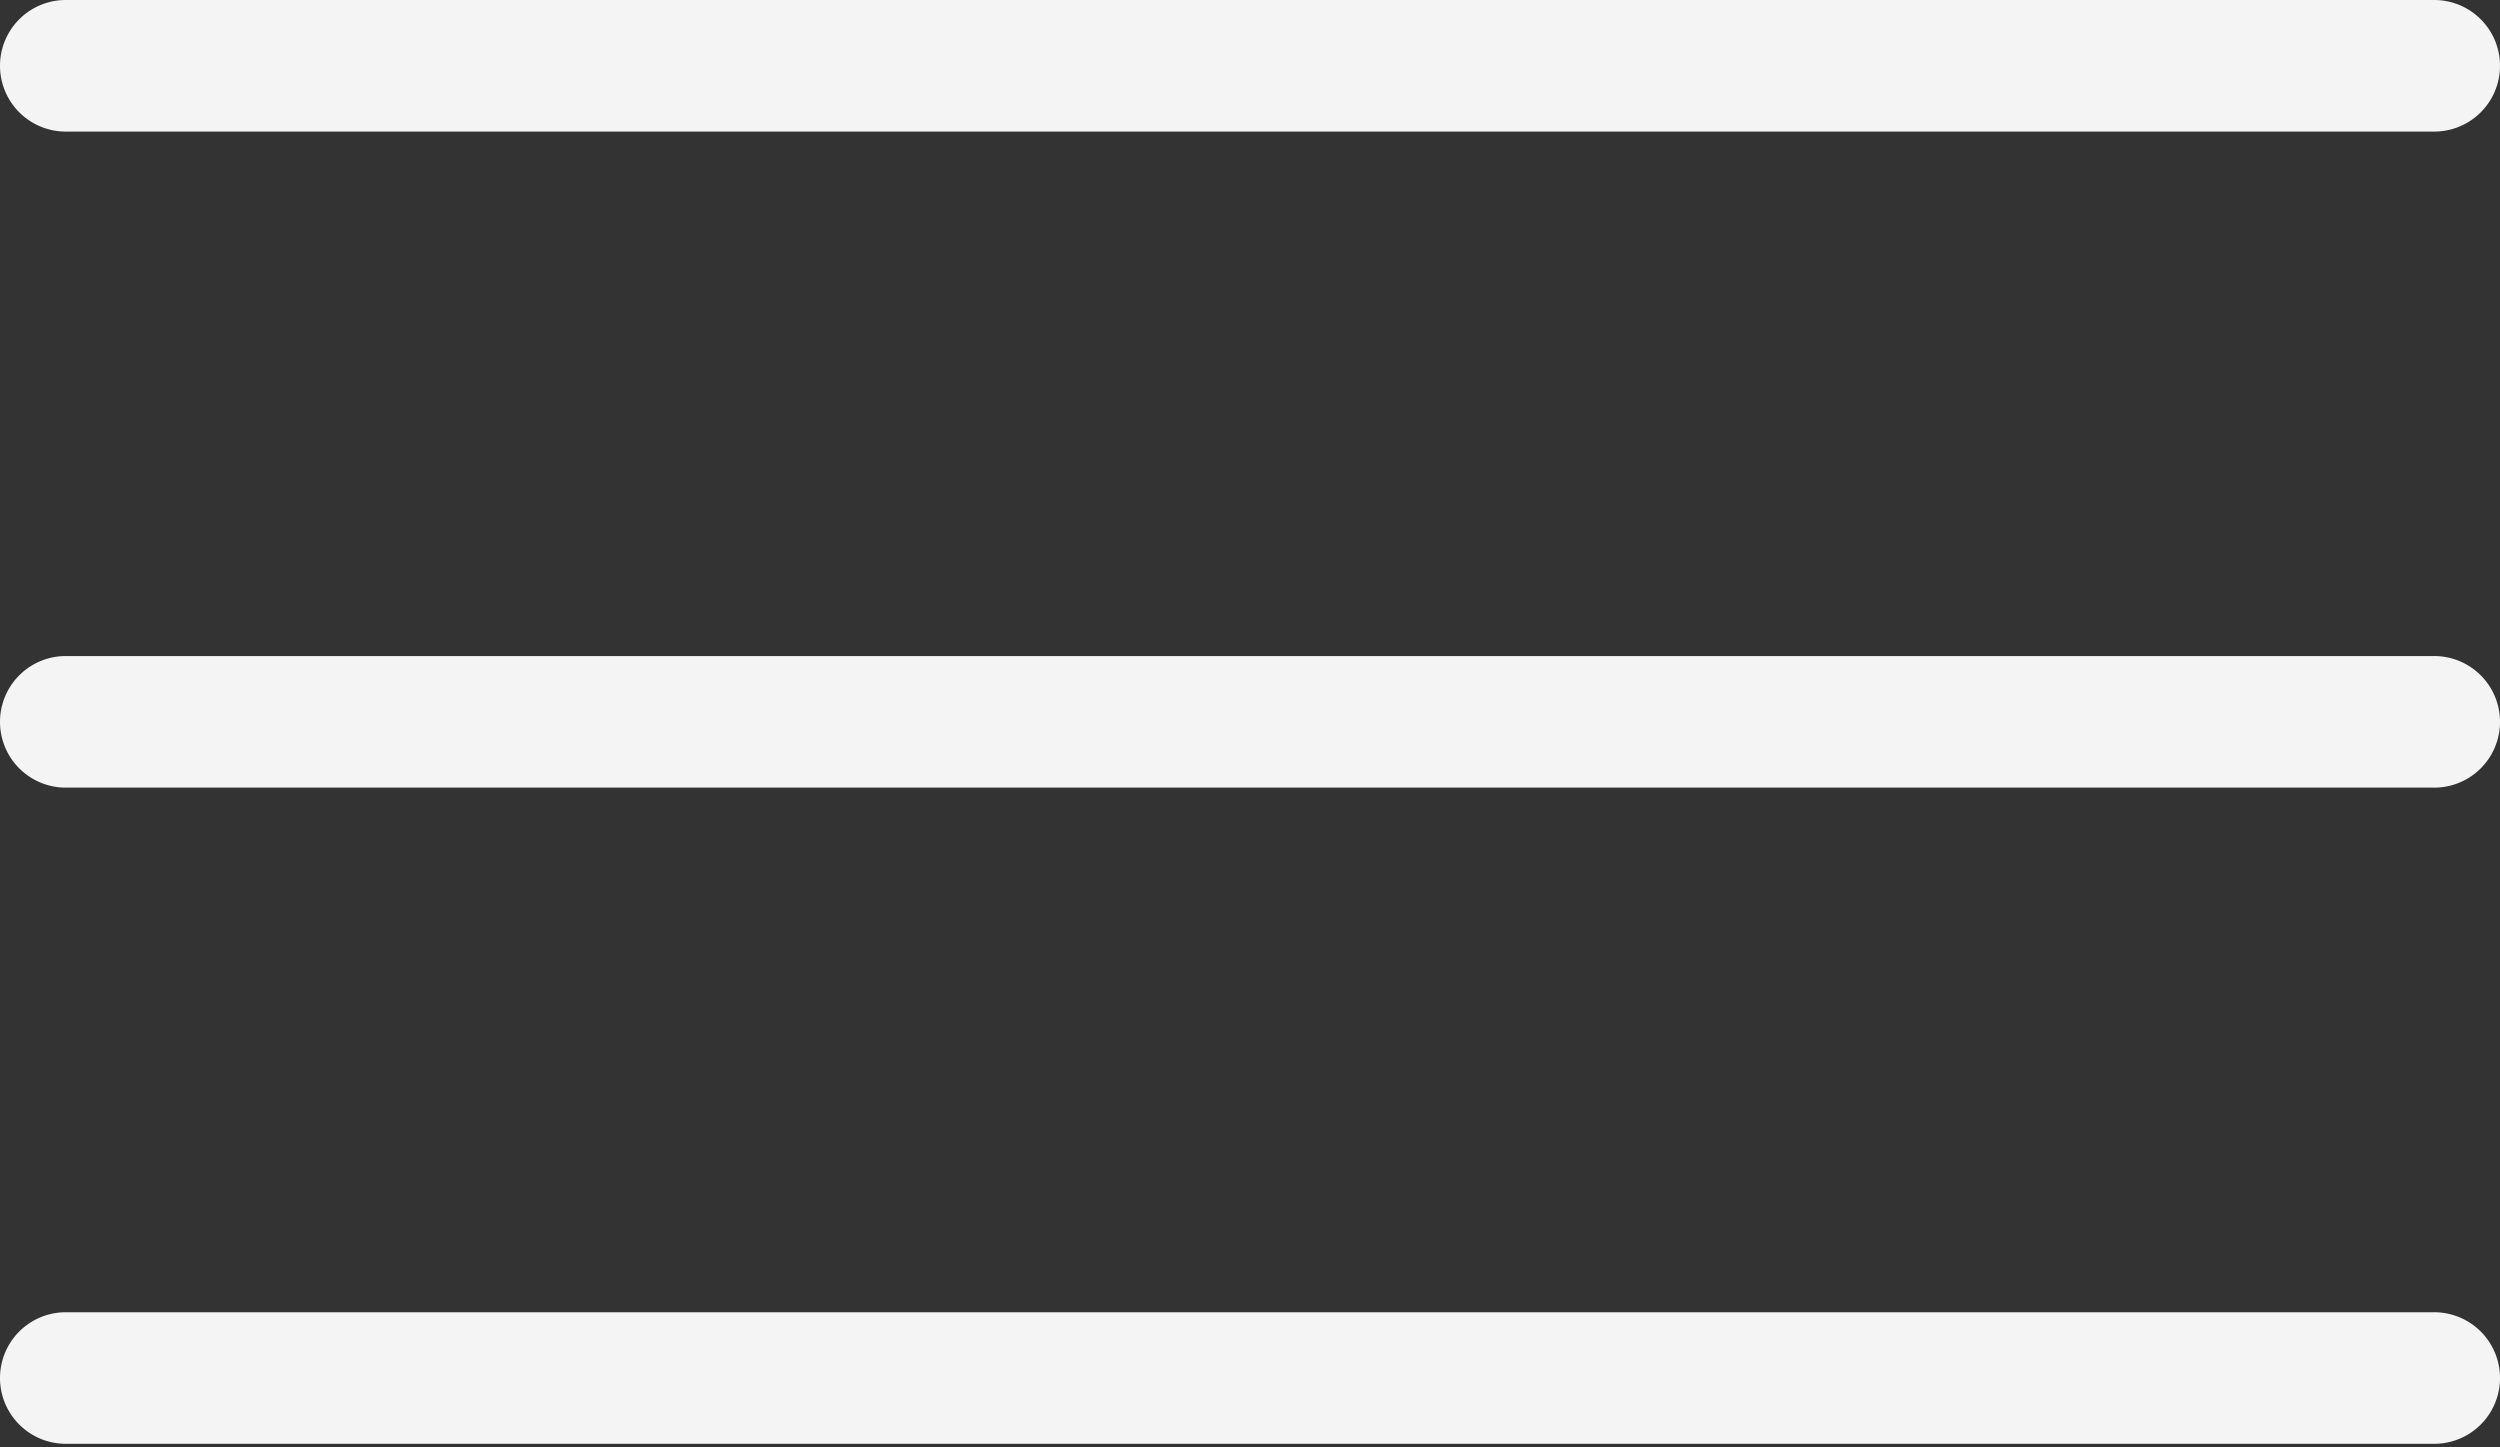 <?xml version="1.0" encoding="UTF-8" standalone="no"?><svg xmlns="http://www.w3.org/2000/svg" xmlns:xlink="http://www.w3.org/1999/xlink" fill="#f4f4f4" height="11" preserveAspectRatio="xMidYMid meet" version="1" viewBox="0.0 0.0 19.0 11.0" width="19" zoomAndPan="magnify"><rect x="0.0" y="0.0" width="19.0" height="11.0" fill="#333333" stroke="none"/><g data-name="Layer 2"><g data-name="Layer 1" id="change1_1"><path d="M18.5,10.973H.5a.5.5,0,0,1,0-1h18a.5.5,0,0,1,0,1Zm0-4.987H.5a.5.5,0,0,1,0-1h18a.5.5,0,0,1,0,1ZM18.5,1H.5a.5.5,0,0,1,0-1h18a.5.5,0,0,1,0,1Z" fill="inherit"/></g></g></svg>
